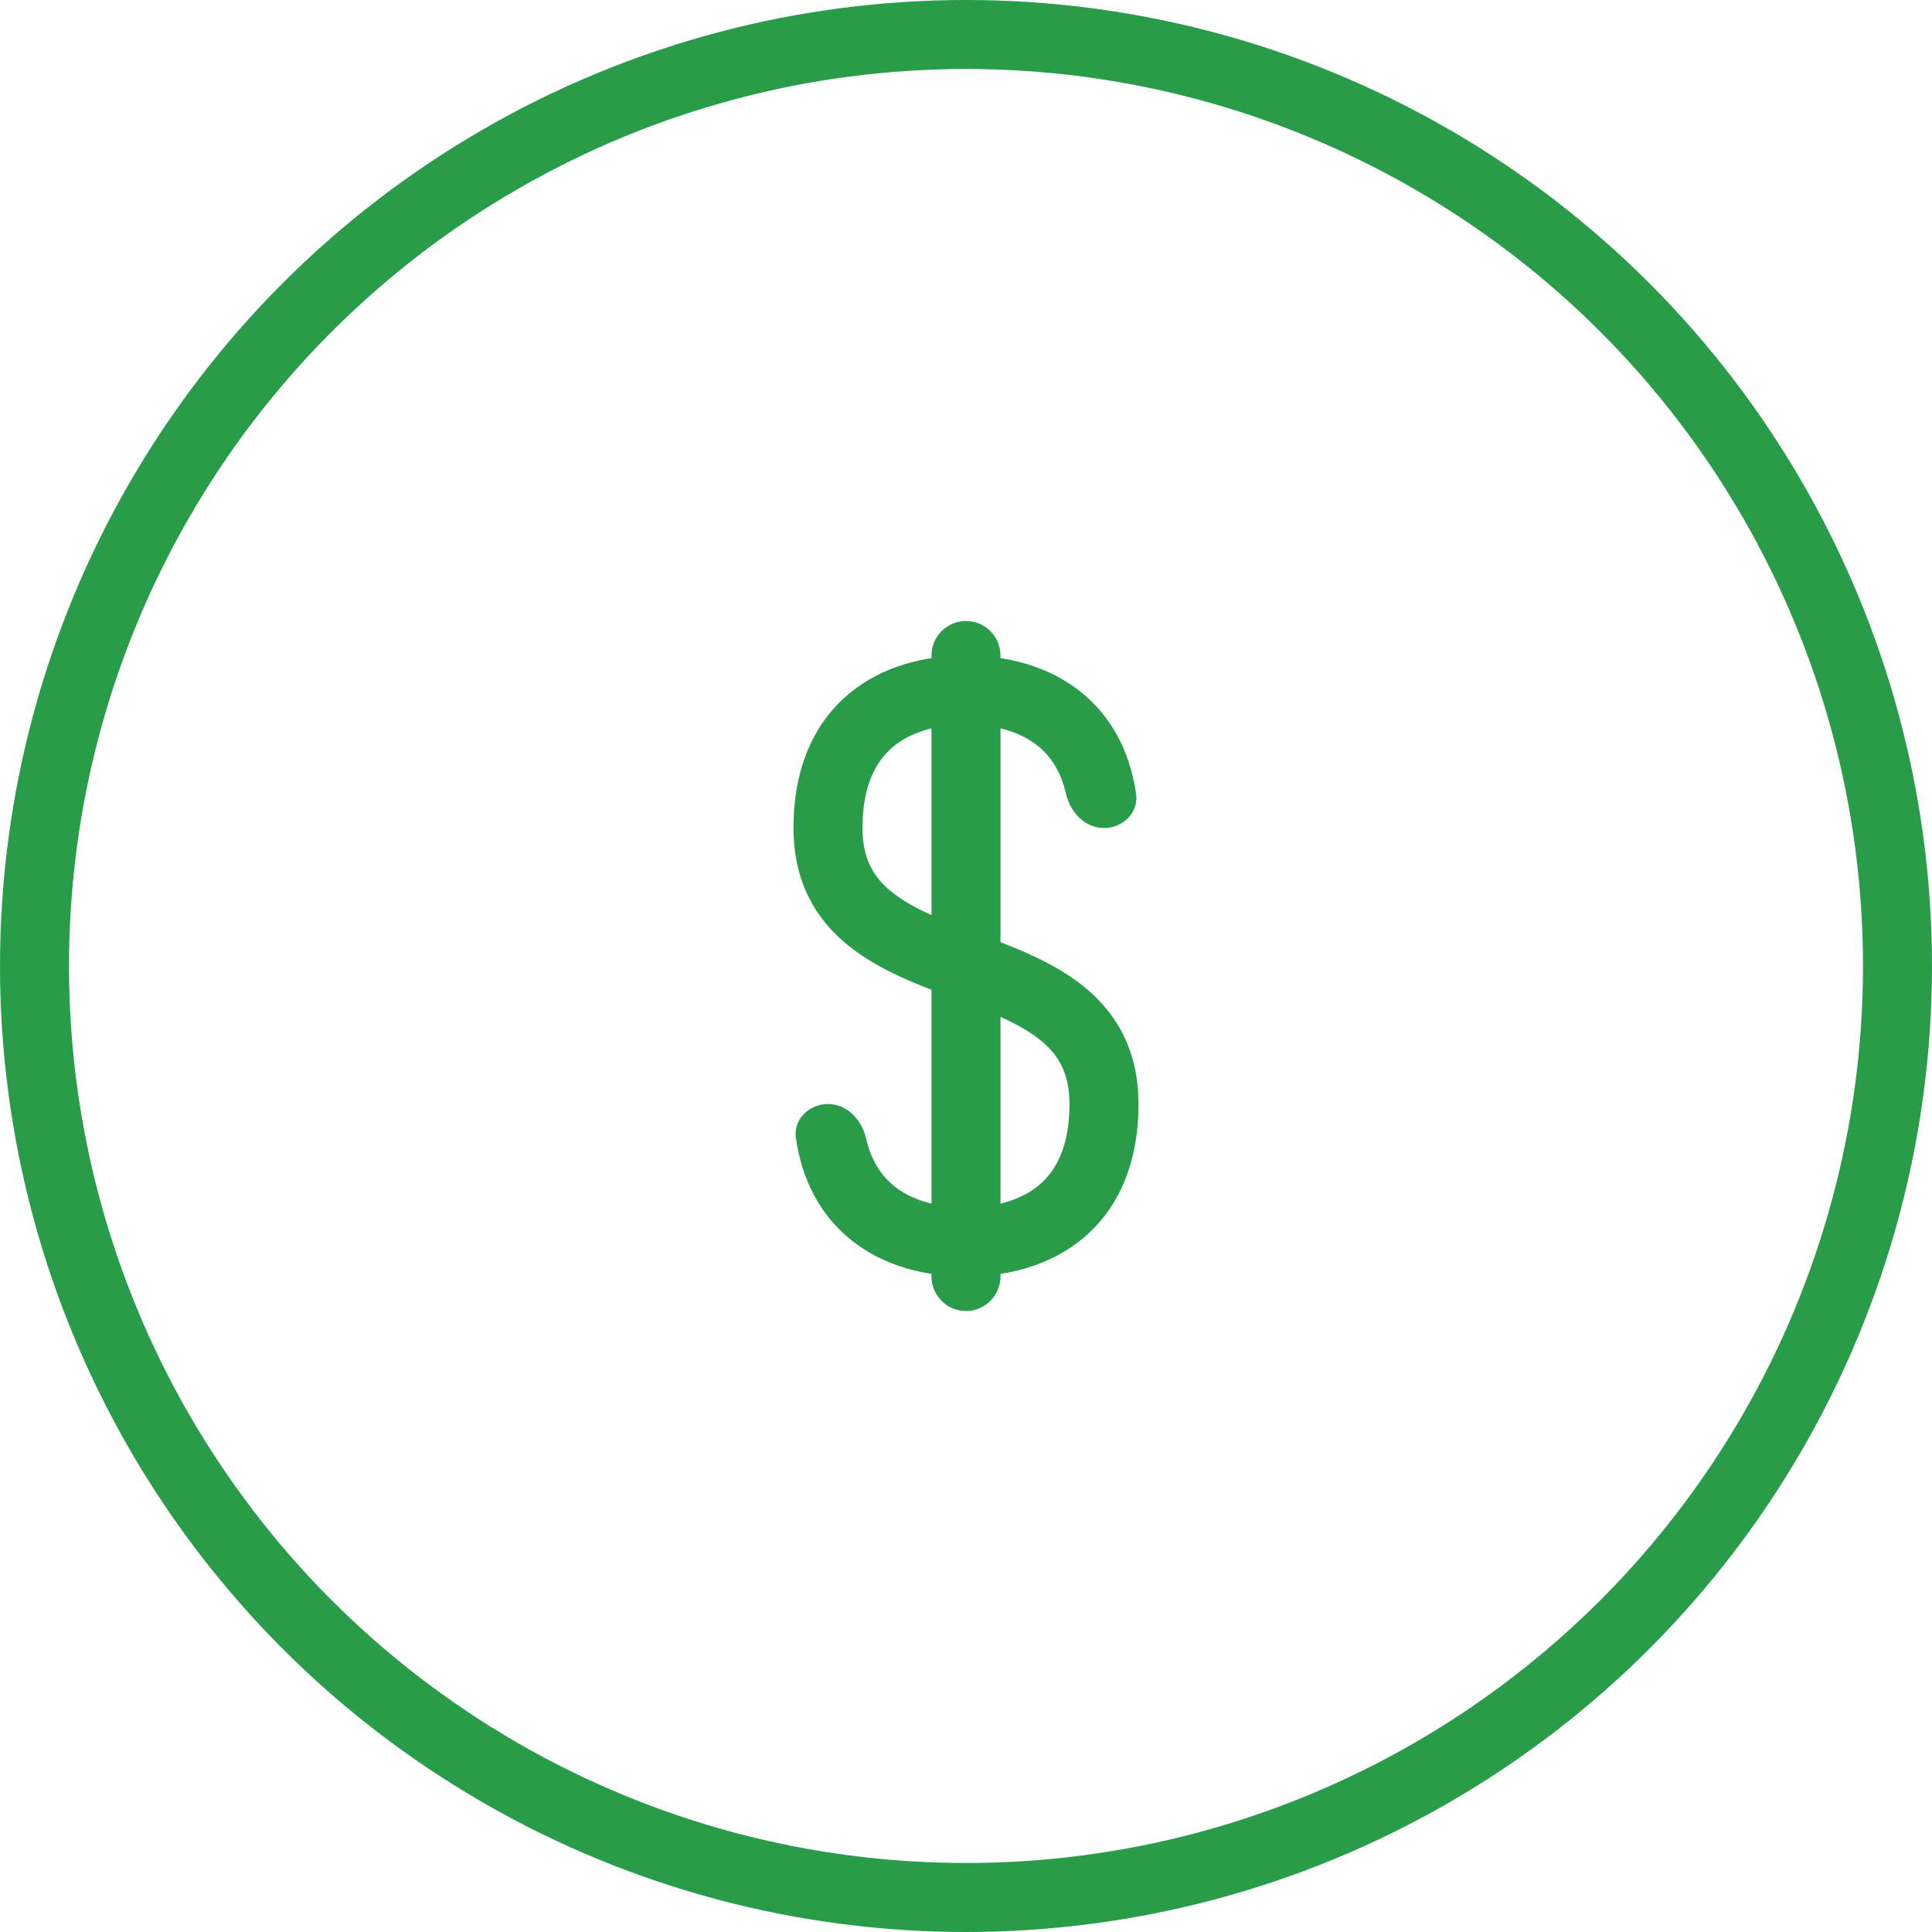 <svg width="56" height="56" viewBox="0 0 56 56" fill="none" xmlns="http://www.w3.org/2000/svg">
<g id="Group 98">
<circle id="Ellipse 21" cx="28" cy="28" r="27" stroke="#299C4A" stroke-width="2"/>
<g id="Group 339">
<path id="Vector 17 (Stroke)" fill-rule="evenodd" clip-rule="evenodd" d="M24.61 20.107C25.596 19.285 26.851 19 28 19C29.149 19 30.404 19.285 31.39 20.107C32.203 20.785 32.745 21.753 32.93 23.003C33.01 23.549 32.552 24 32 24C31.448 24 31.021 23.545 30.898 23.007C30.747 22.348 30.447 21.924 30.11 21.643C29.596 21.215 28.851 21 28 21C27.149 21 26.404 21.215 25.89 21.643C25.408 22.045 25 22.741 25 24C25 24.92 25.341 25.453 25.871 25.872C26.474 26.35 27.313 26.674 28.351 27.064C28.375 27.073 28.399 27.082 28.424 27.091C29.371 27.446 30.497 27.868 31.371 28.56C32.341 29.328 33 30.42 33 32C33 33.74 32.408 35.045 31.39 35.893C30.404 36.715 29.149 37 28 37C26.851 37 25.596 36.715 24.61 35.893C23.797 35.215 23.255 34.247 23.07 32.997C22.99 32.45 23.448 32 24 32C24.552 32 24.979 32.455 25.102 32.993C25.253 33.652 25.553 34.076 25.89 34.357C26.404 34.785 27.149 35 28 35C28.851 35 29.596 34.785 30.11 34.357C30.592 33.955 31 33.26 31 32C31 31.08 30.659 30.547 30.129 30.128C29.526 29.65 28.687 29.326 27.649 28.936C27.625 28.927 27.601 28.918 27.576 28.909C26.629 28.554 25.503 28.132 24.629 27.44C23.659 26.672 23 25.58 23 24C23 22.259 23.592 20.955 24.61 20.107Z" fill="#299C4A"/>
<path id="Line 2 (Stroke)" fill-rule="evenodd" clip-rule="evenodd" d="M28 38C27.448 38 27 37.552 27 37V19C27 18.448 27.448 18 28 18C28.552 18 29 18.448 29 19V37C29 37.552 28.552 38 28 38Z" fill="#299C4A"/>
</g>
</g>
</svg>
